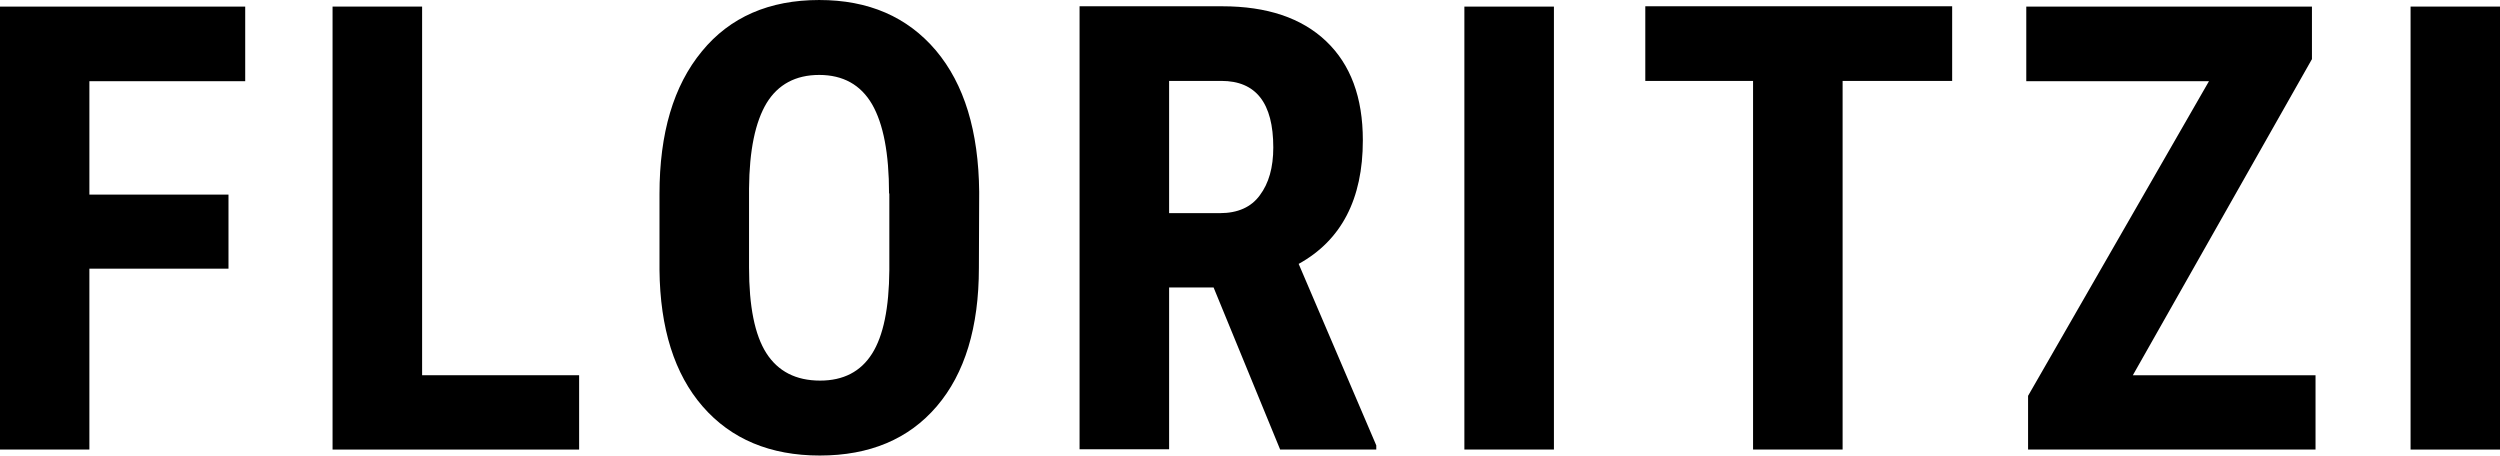 <?xml version="1.0" encoding="UTF-8"?> <!-- Generator: Adobe Illustrator 27.8.0, SVG Export Plug-In . SVG Version: 6.00 Build 0) --> <svg xmlns="http://www.w3.org/2000/svg" xmlns:xlink="http://www.w3.org/1999/xlink" version="1.1" id="Laag_1" x="0px" y="0px" viewBox="0 0 837.5 152.6" style="enable-background:new 0 0 837.5 152.6;" xml:space="preserve"> <g> <g transform="translate(159.043, 352.403)"> <g> <path d="M-82.5-262.4h-46.6v60.6h-30v-148.4h82.2v25h-52.2v38h46.6C-82.5-287.2-82.5-262.4-82.5-262.4z"></path> </g> </g> </g> <g> <g transform="translate(242.707, 352.403)"> <g> <path d="M-101.3-226.7h52.6v24.9h-82.6v-148.4h30V-226.7z"></path> </g> </g> </g> <g> <g transform="translate(326.83, 352.403)"> <g> <path d="M1.1-262.7c0,19.9-4.7,35.4-14.1,46.4s-22.5,16.5-39.2,16.5c-16.6,0-29.7-5.5-39.2-16.4s-14.3-26.2-14.5-45.8v-25.4 c0-20.4,4.7-36.3,14.2-47.8c9.4-11.5,22.6-17.2,39.3-17.2c16.5,0,29.5,5.6,39.1,16.9c9.5,11.3,14.3,27,14.5,47.4L1.1-262.7 L1.1-262.7z M-29-287.6c0-13.4-1.9-23.3-5.7-29.9c-3.8-6.5-9.7-9.8-17.7-9.8c-7.9,0-13.8,3.2-17.6,9.4 c-3.8,6.3-5.8,15.8-5.9,28.7v26.4c0,13,1.9,22.6,5.8,28.7c3.9,6.1,9.9,9.2,18,9.2c7.8,0,13.6-3,17.4-9c3.8-6,5.7-15.3,5.8-28 v-25.7H-29z"></path> </g> </g> </g> <g> <g transform="translate(430.552, 352.403)"> <g> <path d="M-24-256.1h-14.9v54.2h-30v-148.4h47.8c15,0,26.6,3.9,34.8,11.7c8.2,7.8,12.3,18.8,12.3,33.2c0,19.7-7.2,33.5-21.5,41.4 l26,60.8v1.4H-1.7L-24-256.1z M-38.9-281h17c6,0,10.5-2,13.4-6c3-4,4.5-9.3,4.5-16c0-14.9-5.8-22.3-17.4-22.3h-17.5V-281z"></path> </g> </g> </g> <g> <g transform="translate(526.465, 352.403)"> <g> <path d="M-5.9-201.8h-30v-148.4h30C-5.9-350.2-5.9-201.8-5.9-201.8z"></path> </g> </g> </g> <g> <g transform="translate(577.974, 352.403)"> <g> <path d="M76-325.3H39.3v123.5h-30v-123.5h-36.1v-25H76V-325.3z"></path> </g> </g> </g> <g> <g transform="translate(672.203, 352.403)"> <g> <path d="M42.3-226.7h61.2v24.9H7.2v-18l60.6-105.4H6.6v-25h95.7v17.6L42.3-226.7z"></path> </g> </g> </g> <g> <g transform="translate(764.441, 352.403)"> <g> <path d="M73.1-201.8h-30v-148.4h30V-201.8z"></path> </g> </g> </g> </svg> 